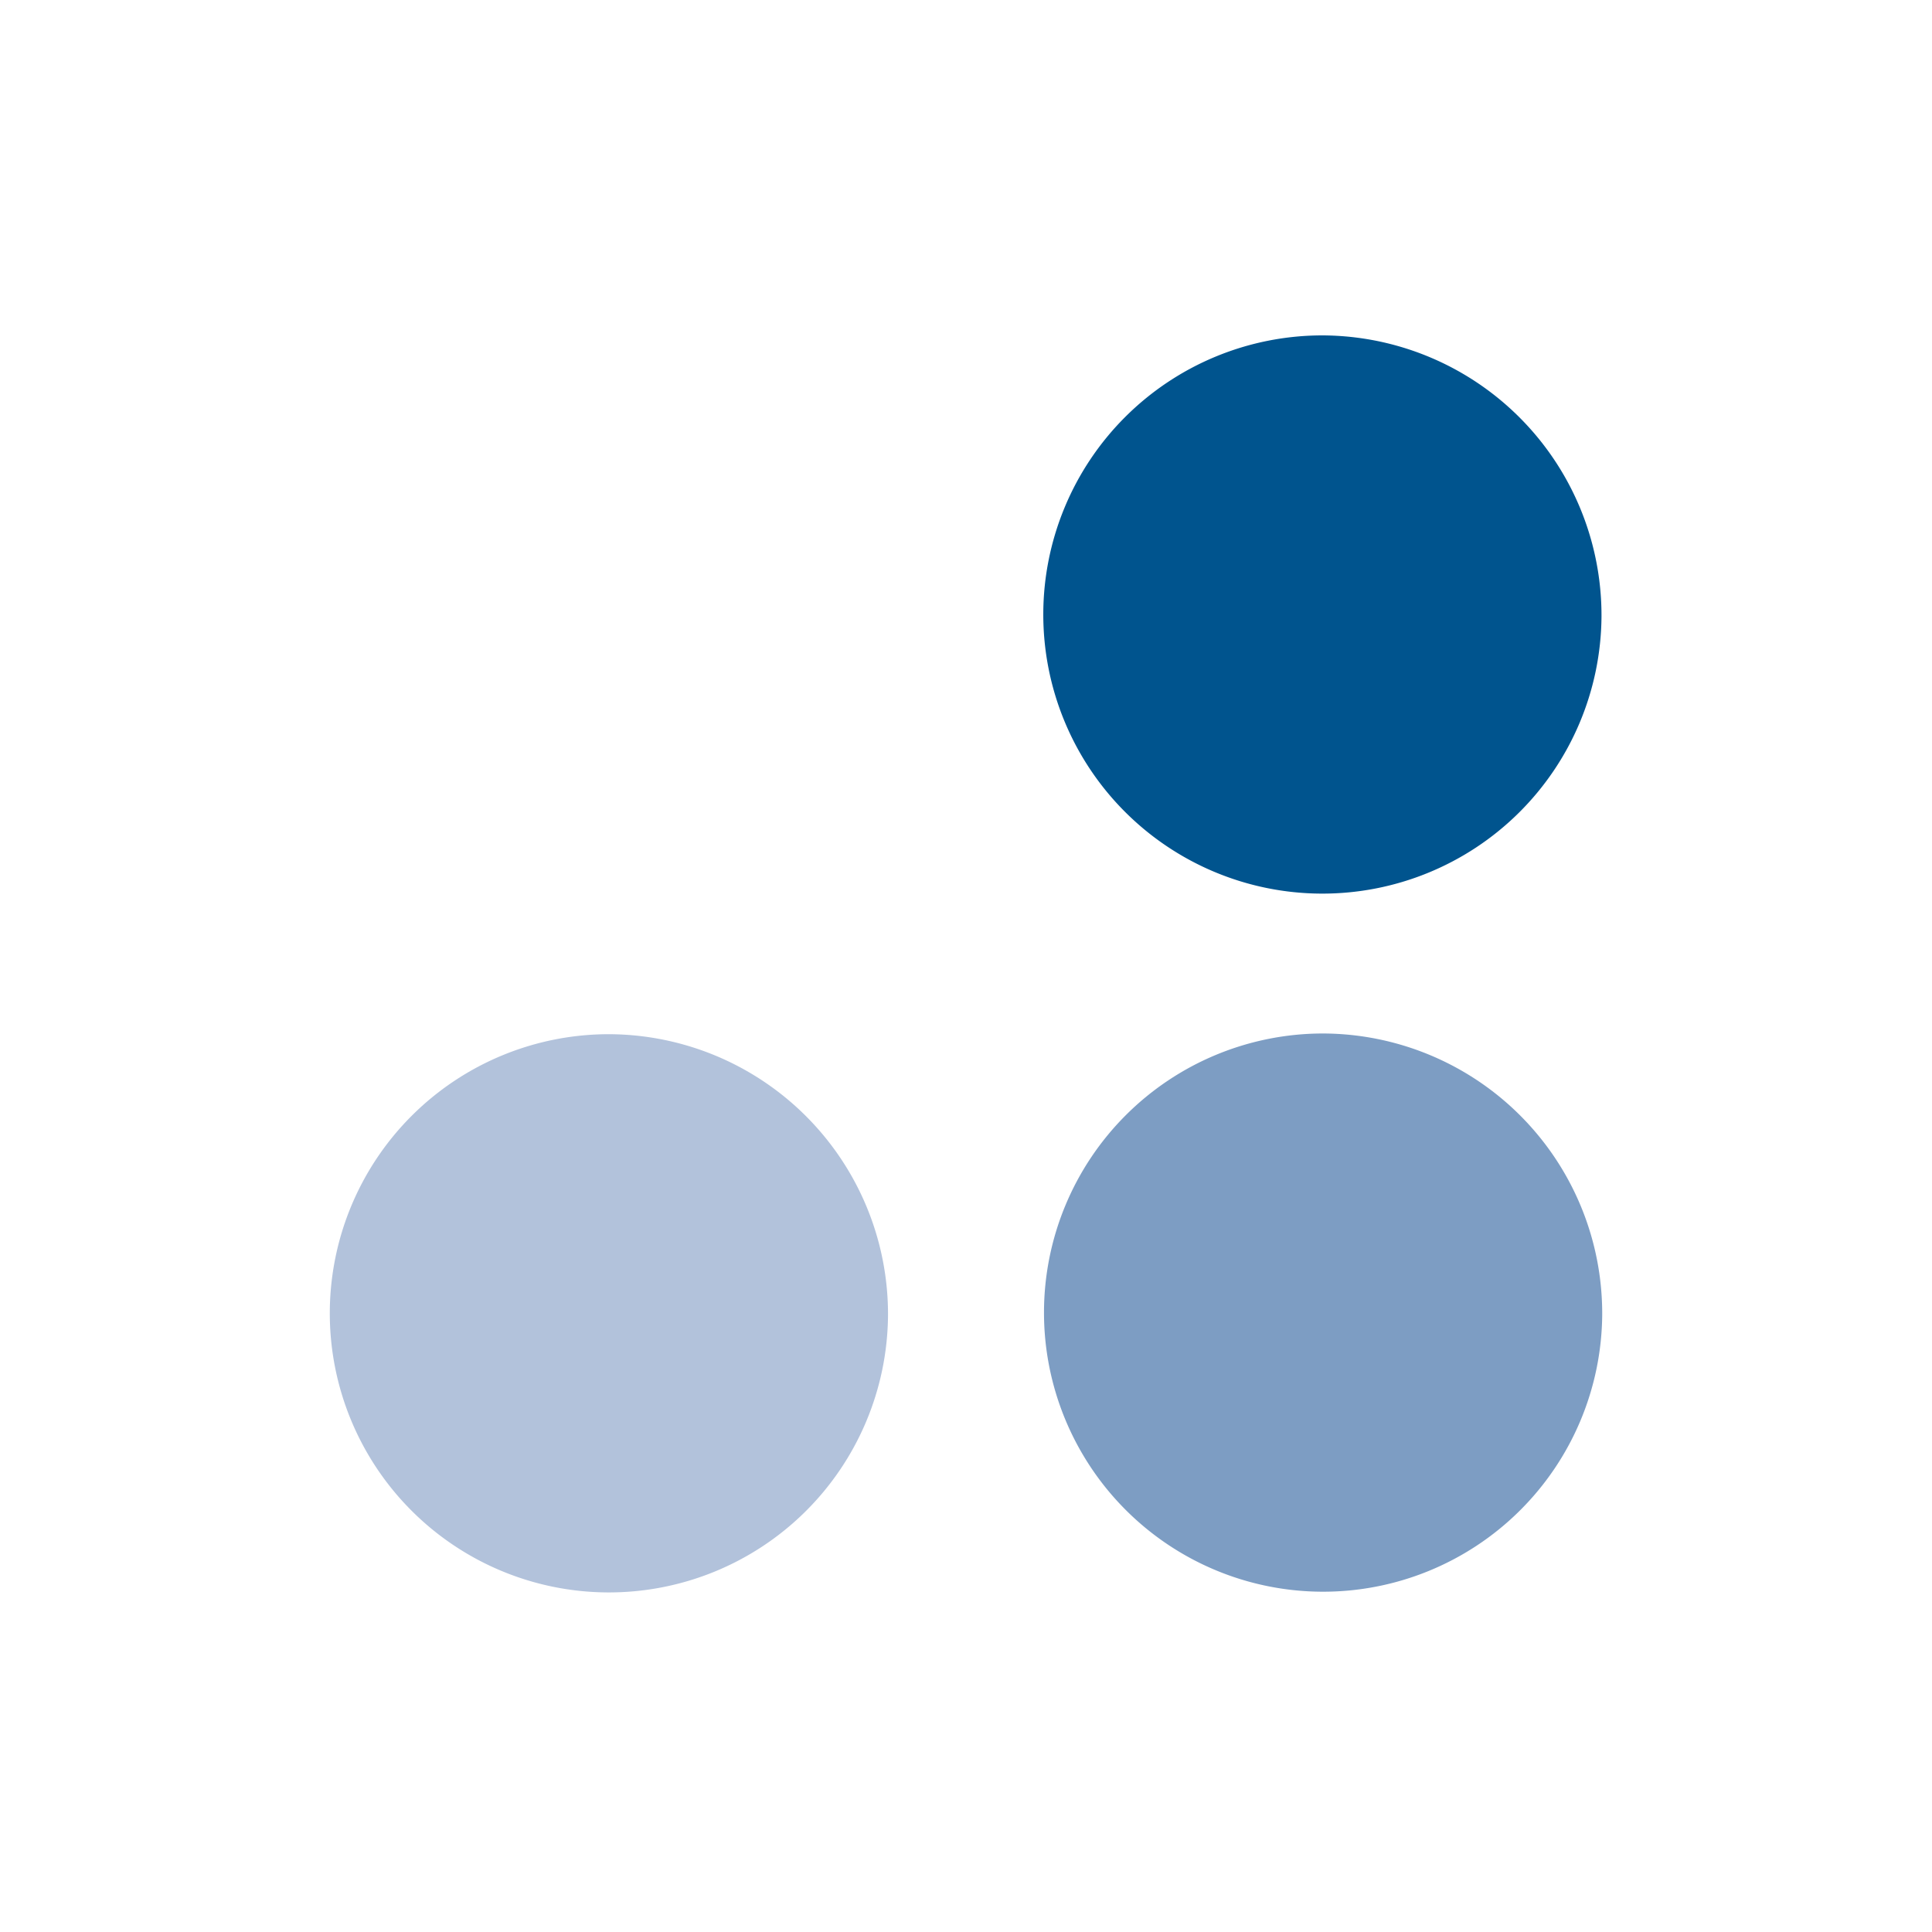 <svg id="Layer_1" data-name="Layer 1" xmlns="http://www.w3.org/2000/svg" viewBox="0 0 300 300"><defs><style>.cls-1{fill:#00548e;}.cls-2{fill:#7d9dc3;}.cls-3{fill:#b2c2db;}</style></defs><path class="cls-1" d="M248.68,95.74a43.34,43.34,0,1,1-43.34-43.66,43.48,43.48,0,0,1,43.34,43.66"/><path class="cls-2" d="M248.79,204.15a43.34,43.34,0,1,1-43.34-43.67,43.48,43.48,0,0,1,43.34,43.67"/><path class="cls-3" d="M137.89,204.26a43.34,43.34,0,1,1-43.34-43.67,43.47,43.47,0,0,1,43.34,43.67"/></svg>